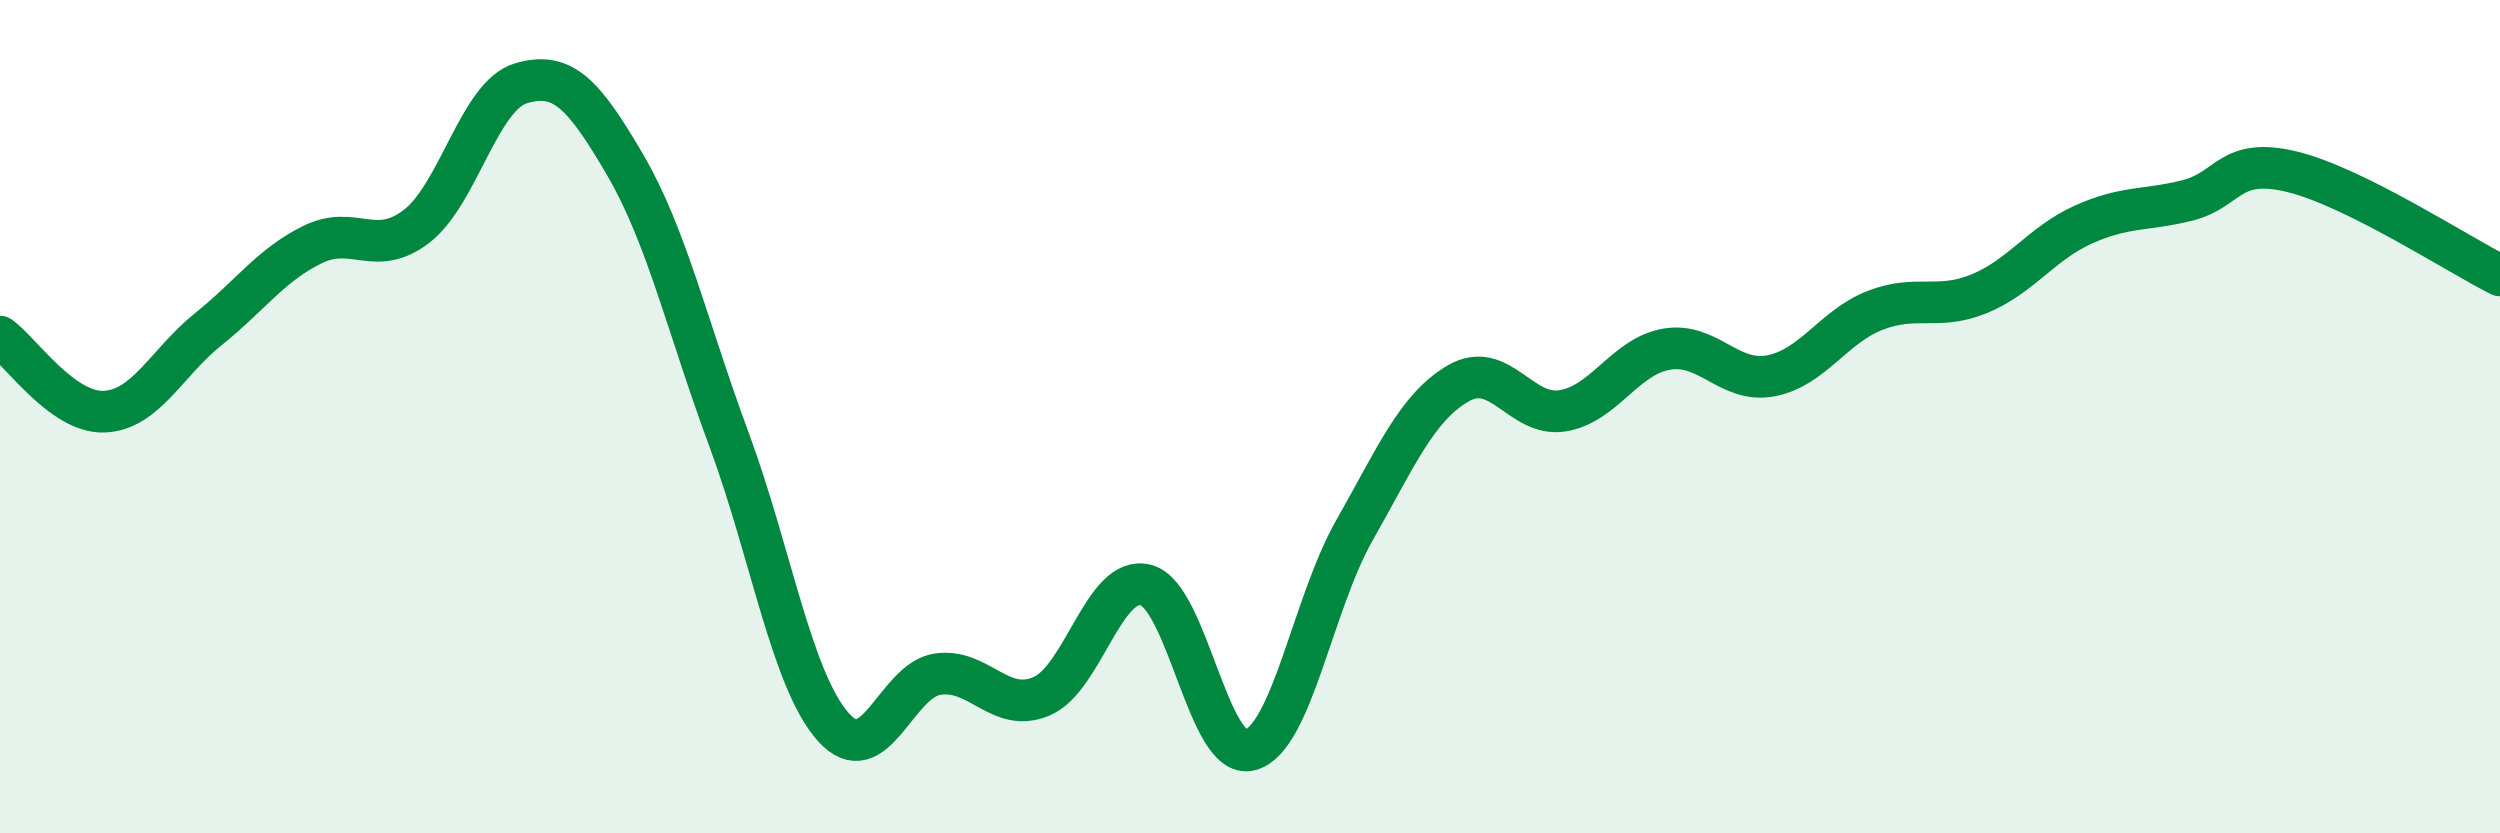 
    <svg width="60" height="20" viewBox="0 0 60 20" xmlns="http://www.w3.org/2000/svg">
      <path
        d="M 0,8.08 C 0.5,8.44 1.5,9.92 2.5,9.88 C 3.5,9.84 4,8.7 5,7.9 C 6,7.1 6.5,6.36 7.5,5.87 C 8.5,5.38 9,6.2 10,5.43 C 11,4.66 11.5,2.3 12.5,2 C 13.5,1.7 14,2.24 15,3.95 C 16,5.66 16.5,7.86 17.5,10.56 C 18.5,13.26 19,16.33 20,17.45 C 21,18.57 21.5,16.33 22.5,16.18 C 23.5,16.03 24,17.14 25,16.71 C 26,16.28 26.5,13.78 27.5,14.04 C 28.5,14.3 29,18.26 30,18 C 31,17.74 31.5,14.5 32.5,12.74 C 33.5,10.98 34,9.78 35,9.2 C 36,8.62 36.5,10.02 37.5,9.86 C 38.5,9.7 39,8.55 40,8.38 C 41,8.21 41.5,9.21 42.5,9.02 C 43.5,8.83 44,7.84 45,7.45 C 46,7.06 46.5,7.46 47.5,7.05 C 48.5,6.64 49,5.84 50,5.39 C 51,4.94 51.5,5.06 52.5,4.81 C 53.5,4.56 53.5,3.76 55,4.12 C 56.5,4.48 59,6.11 60,6.61L60 20L0 20Z"
        fill="#008740"
        opacity="0.1"
        stroke-linecap="round"
        stroke-linejoin="round"
      />
      <path
        d="M 0,8.08 C 0.5,8.44 1.5,9.92 2.5,9.88 C 3.5,9.84 4,8.7 5,7.9 C 6,7.1 6.5,6.36 7.5,5.87 C 8.5,5.38 9,6.2 10,5.43 C 11,4.66 11.5,2.3 12.5,2 C 13.5,1.7 14,2.24 15,3.95 C 16,5.66 16.5,7.86 17.5,10.56 C 18.5,13.26 19,16.33 20,17.45 C 21,18.57 21.5,16.33 22.5,16.18 C 23.5,16.03 24,17.14 25,16.71 C 26,16.28 26.5,13.78 27.5,14.04 C 28.5,14.3 29,18.26 30,18 C 31,17.74 31.5,14.5 32.5,12.74 C 33.5,10.98 34,9.78 35,9.2 C 36,8.62 36.5,10.02 37.5,9.86 C 38.5,9.7 39,8.55 40,8.38 C 41,8.21 41.5,9.21 42.5,9.02 C 43.5,8.83 44,7.84 45,7.45 C 46,7.06 46.5,7.46 47.5,7.05 C 48.5,6.64 49,5.84 50,5.39 C 51,4.94 51.5,5.06 52.5,4.81 C 53.5,4.56 53.5,3.76 55,4.12 C 56.5,4.48 59,6.11 60,6.61"
        stroke="#008740"
        stroke-width="1"
        fill="none"
        stroke-linecap="round"
        stroke-linejoin="round"
      />
    </svg>
  
